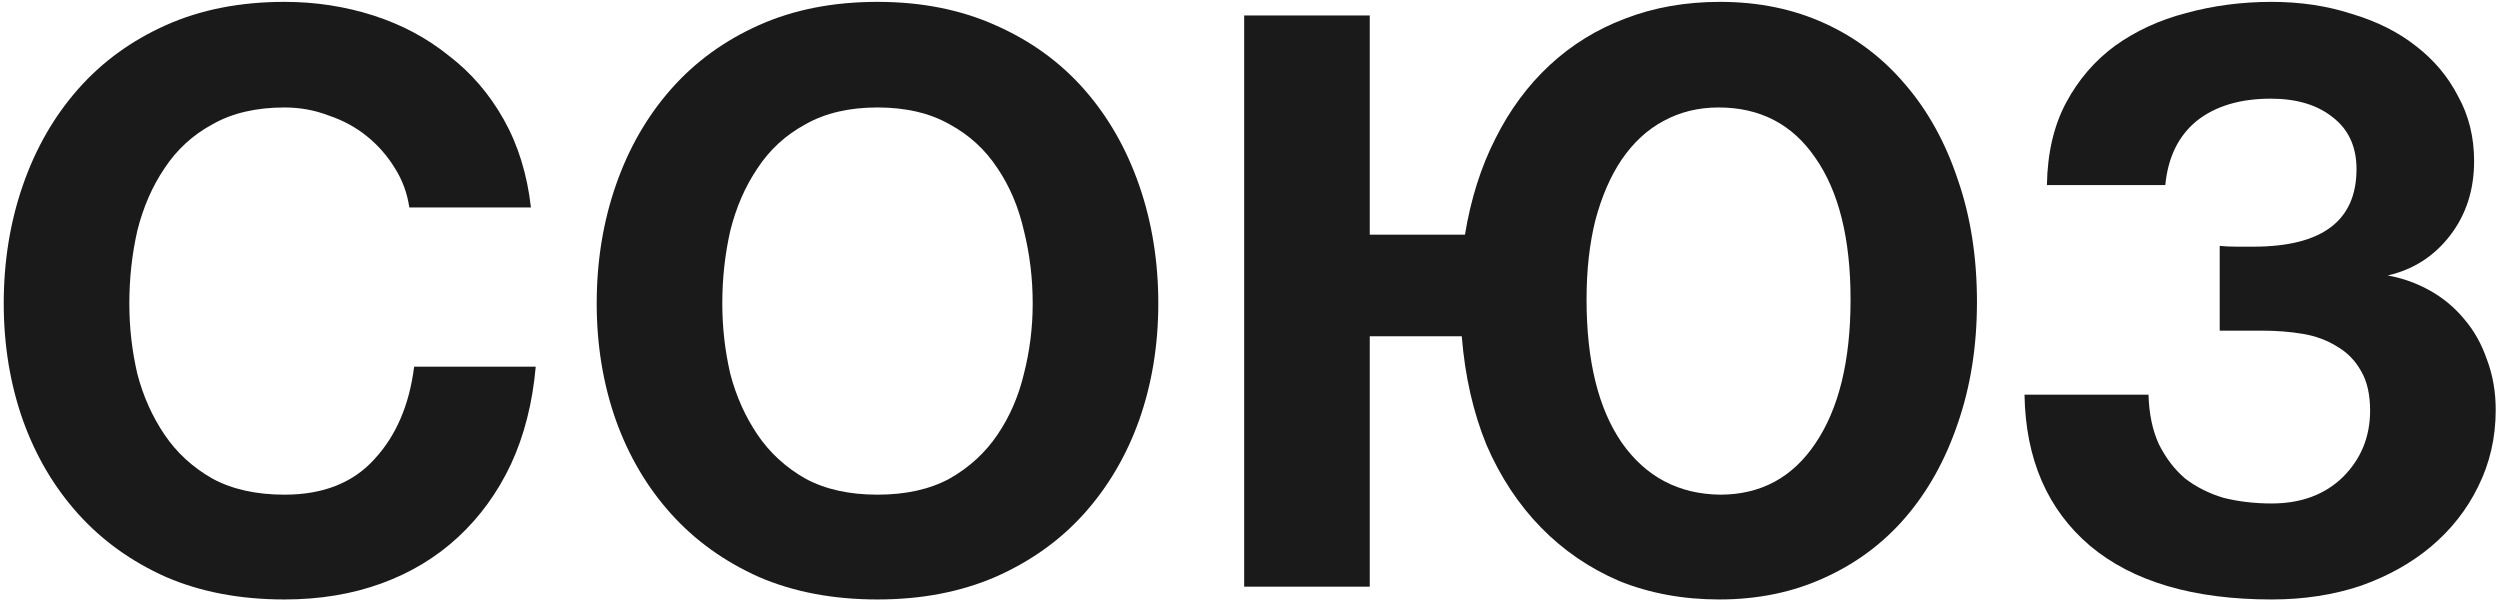 <svg width="375" height="90" viewBox="0 0 375 90" fill="none" xmlns="http://www.w3.org/2000/svg">
<path d="M42.68 89.92C36.04 89.92 30.12 88.8 24.92 86.56C19.72 84.24 15.32 81.08 11.72 77.08C8.12 73.08 5.36 68.4 3.44 63.04C1.52 57.6 0.56 51.76 0.56 45.52C0.56 39.2 1.52 33.28 3.44 27.76C5.36 22.24 8.12 17.44 11.72 13.36C15.32 9.28 19.72 6.08 24.92 3.76C30.12 1.44 36.04 0.28 42.68 0.28C47.32 0.28 51.76 0.96 56 2.32C60.24 3.68 64 5.68 67.28 8.32C70.64 10.88 73.4 14.08 75.56 17.92C77.72 21.76 79.08 26.16 79.64 31.12H61.4C61.08 28.96 60.36 27 59.24 25.24C58.12 23.4 56.72 21.8 55.04 20.44C53.36 19.08 51.44 18.04 49.28 17.32C47.2 16.52 45 16.12 42.68 16.12C38.44 16.12 34.84 16.96 31.88 18.64C28.92 20.24 26.52 22.44 24.68 25.24C22.84 27.96 21.48 31.08 20.6 34.6C19.8 38.12 19.4 41.76 19.4 45.52C19.4 49.12 19.8 52.64 20.6 56.08C21.48 59.44 22.84 62.48 24.68 65.2C26.52 67.92 28.92 70.12 31.88 71.8C34.84 73.4 38.44 74.2 42.68 74.2C48.44 74.2 52.92 72.44 56.12 68.92C59.4 65.4 61.4 60.76 62.12 55H80.36C79.88 60.44 78.64 65.32 76.64 69.64C74.64 73.88 72 77.52 68.72 80.56C65.44 83.6 61.6 85.92 57.2 87.52C52.8 89.12 47.96 89.92 42.68 89.92Z" fill="#1A1A1A"/>
<path d="M131.625 89.92C124.985 89.92 119.065 88.8 113.865 86.56C108.665 84.24 104.265 81.08 100.665 77.08C97.065 73.08 94.305 68.4 92.385 63.04C90.465 57.6 89.505 51.76 89.505 45.52C89.505 39.2 90.465 33.28 92.385 27.76C94.305 22.24 97.065 17.44 100.665 13.36C104.265 9.28 108.665 6.08 113.865 3.76C119.065 1.44 124.985 0.28 131.625 0.28C138.185 0.28 144.065 1.44 149.265 3.76C154.545 6.08 158.985 9.28 162.585 13.36C166.185 17.44 168.945 22.24 170.865 27.76C172.785 33.28 173.745 39.2 173.745 45.52C173.745 51.76 172.785 57.6 170.865 63.04C168.945 68.4 166.185 73.08 162.585 77.08C158.985 81.08 154.545 84.24 149.265 86.56C144.065 88.8 138.185 89.92 131.625 89.92ZM131.625 74.2C135.865 74.2 139.465 73.4 142.425 71.8C145.385 70.12 147.785 67.92 149.625 65.2C151.465 62.48 152.785 59.44 153.585 56.08C154.465 52.64 154.905 49.12 154.905 45.52C154.905 41.76 154.465 38.12 153.585 34.6C152.785 31.08 151.465 27.96 149.625 25.24C147.785 22.44 145.385 20.24 142.425 18.64C139.465 16.96 135.865 16.12 131.625 16.12C127.385 16.12 123.785 16.96 120.825 18.64C117.865 20.24 115.465 22.44 113.625 25.24C111.785 27.96 110.425 31.08 109.545 34.6C108.745 38.12 108.345 41.76 108.345 45.52C108.345 49.12 108.745 52.64 109.545 56.08C110.425 59.44 111.785 62.48 113.625 65.2C115.465 67.92 117.865 70.12 120.825 71.8C123.785 73.4 127.385 74.2 131.625 74.2Z" fill="#1A1A1A"/>
<path d="M257.904 89.92C252.464 89.92 247.464 89 242.904 87.16C238.424 85.24 234.504 82.56 231.144 79.12C227.784 75.68 225.064 71.56 222.984 66.76C220.984 61.88 219.744 56.44 219.264 50.44H205.464V88H186.624V2.32H205.464V35.2H219.744C220.624 29.84 222.144 25.04 224.304 20.8C226.464 16.48 229.184 12.8 232.464 9.76C235.744 6.72 239.504 4.4 243.744 2.8C248.064 1.12 252.824 0.28 258.024 0.28C263.784 0.28 269.024 1.36 273.744 3.52C278.464 5.68 282.504 8.76 285.864 12.76C289.224 16.68 291.824 21.4 293.664 26.92C295.584 32.44 296.544 38.56 296.544 45.28C296.544 51.92 295.584 58 293.664 63.52C291.824 68.96 289.224 73.64 285.864 77.56C282.504 81.48 278.424 84.52 273.624 86.68C268.904 88.84 263.664 89.92 257.904 89.92ZM258.024 74.2C264.104 74.2 268.864 71.64 272.304 66.52C275.824 61.32 277.584 54.12 277.584 44.92C277.584 35.8 275.824 28.72 272.304 23.68C268.864 18.64 264.024 16.12 257.784 16.12C254.744 16.12 251.984 16.8 249.504 18.16C247.104 19.44 245.024 21.36 243.264 23.92C241.584 26.4 240.264 29.44 239.304 33.04C238.424 36.56 237.984 40.52 237.984 44.92C237.984 54.12 239.744 61.28 243.264 66.4C246.864 71.52 251.784 74.12 258.024 74.2Z" fill="#1A1A1A"/>
<path d="M340.756 89.92C328.996 89.92 319.916 87.24 313.516 81.88C307.116 76.44 303.836 68.88 303.676 59.2H322.276C322.356 62.08 322.876 64.56 323.836 66.64C324.876 68.72 326.196 70.44 327.796 71.8C329.476 73.08 331.396 74.04 333.556 74.68C335.796 75.24 338.196 75.52 340.756 75.52C345.156 75.52 348.716 74.2 351.436 71.56C354.156 68.84 355.516 65.52 355.516 61.6C355.516 59.2 355.076 57.24 354.196 55.72C353.316 54.12 352.116 52.88 350.596 52C349.076 51.04 347.356 50.4 345.436 50.08C343.516 49.76 341.516 49.6 339.436 49.6H332.956V36.88C333.676 36.96 334.556 37 335.596 37C336.636 37 337.436 37 337.996 37C348.316 37 353.476 33.12 353.476 25.36C353.476 22 352.276 19.4 349.876 17.56C347.556 15.72 344.476 14.8 340.636 14.8C335.996 14.8 332.276 15.92 329.476 18.16C326.756 20.4 325.196 23.6 324.796 27.76H307.036C307.116 22.96 308.076 18.84 309.916 15.4C311.756 11.96 314.196 9.12 317.236 6.88C320.356 4.64 323.916 3 327.916 1.96C331.996 0.84 336.276 0.28 340.756 0.28C345.076 0.28 349.076 0.88 352.756 2.08C356.516 3.2 359.716 4.8 362.356 6.88C365.076 8.96 367.196 11.48 368.716 14.44C370.316 17.32 371.116 20.56 371.116 24.16C371.116 28.48 369.916 32.2 367.516 35.32C365.116 38.44 361.996 40.44 358.156 41.32C360.396 41.72 362.516 42.48 364.516 43.6C366.516 44.72 368.236 46.16 369.676 47.92C371.116 49.6 372.236 51.6 373.036 53.92C373.916 56.24 374.356 58.76 374.356 61.48C374.356 65.64 373.476 69.48 371.716 73C370.036 76.44 367.676 79.44 364.636 82C361.676 84.48 358.156 86.44 354.076 87.88C349.996 89.24 345.556 89.92 340.756 89.92Z" fill="#1A1A1A"/>
</svg>
